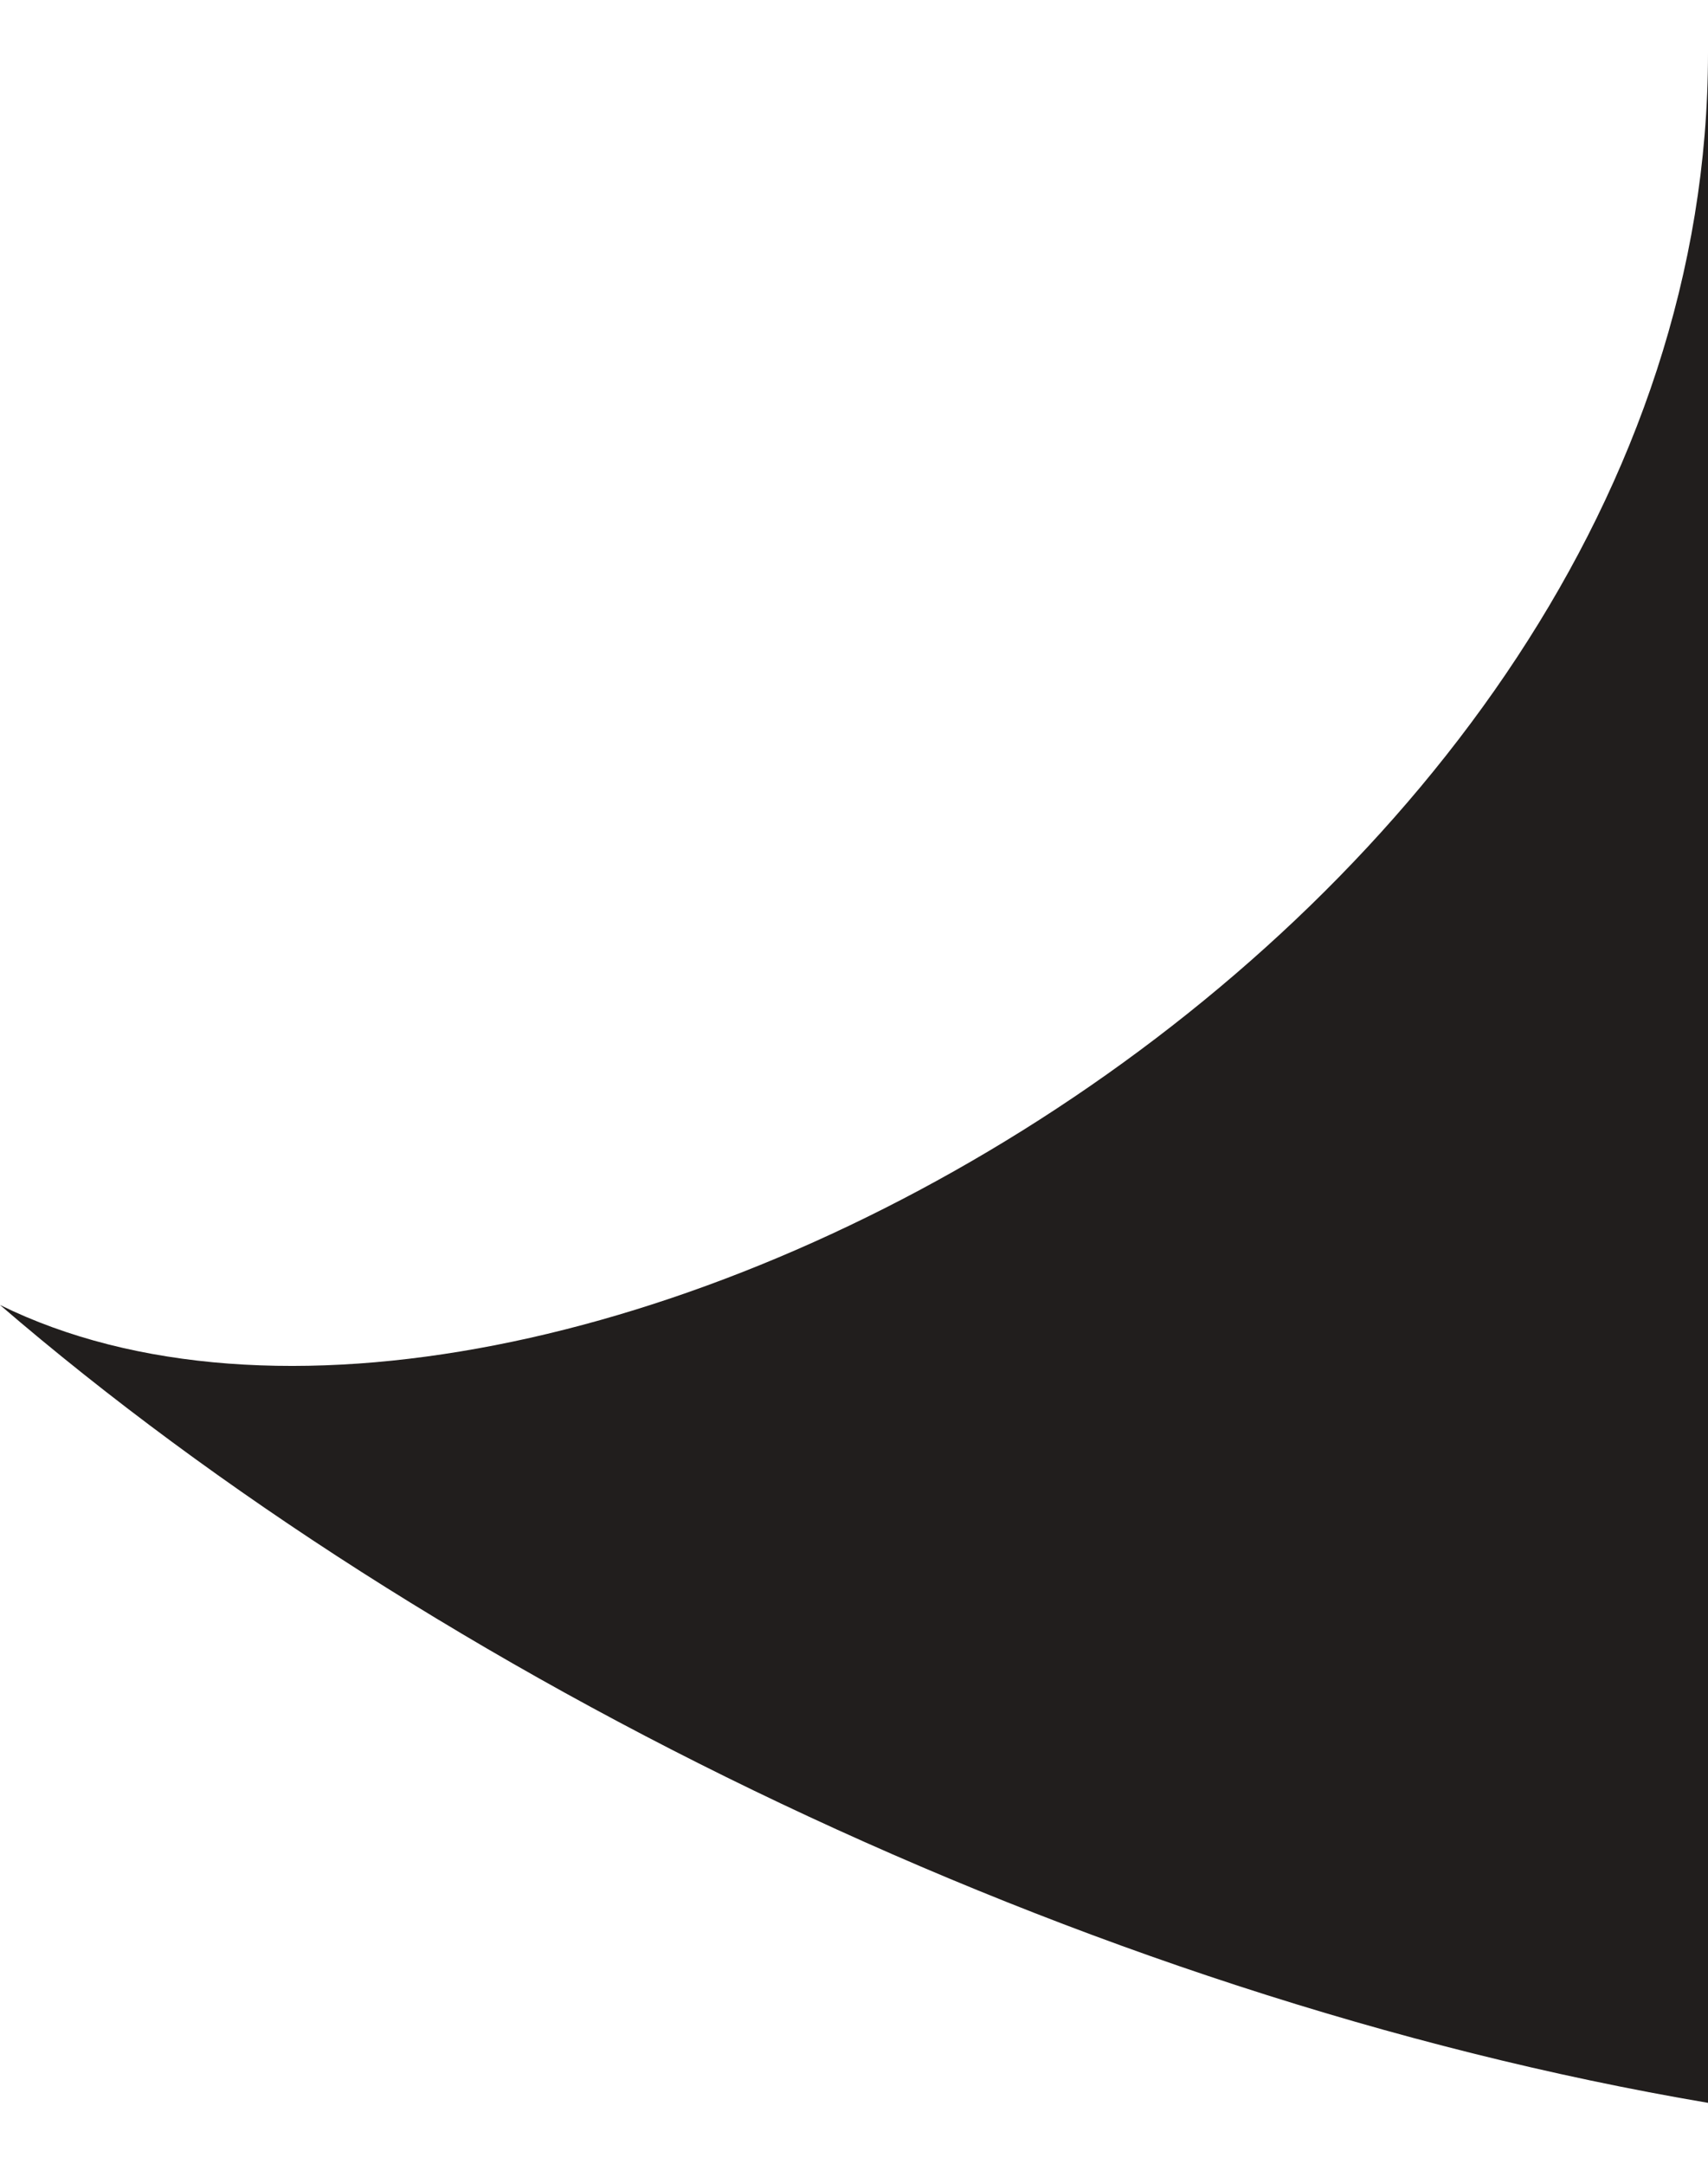 <svg width="15" height="19" viewBox="0 0 15 19" fill="none" xmlns="http://www.w3.org/2000/svg">
<path d="M15 18.465V0.465C15 8.189 4.748 13.794 0 11.459C3.798 14.728 9.496 17.531 15 18.465Z" fill="#211E1D"/>
</svg>
